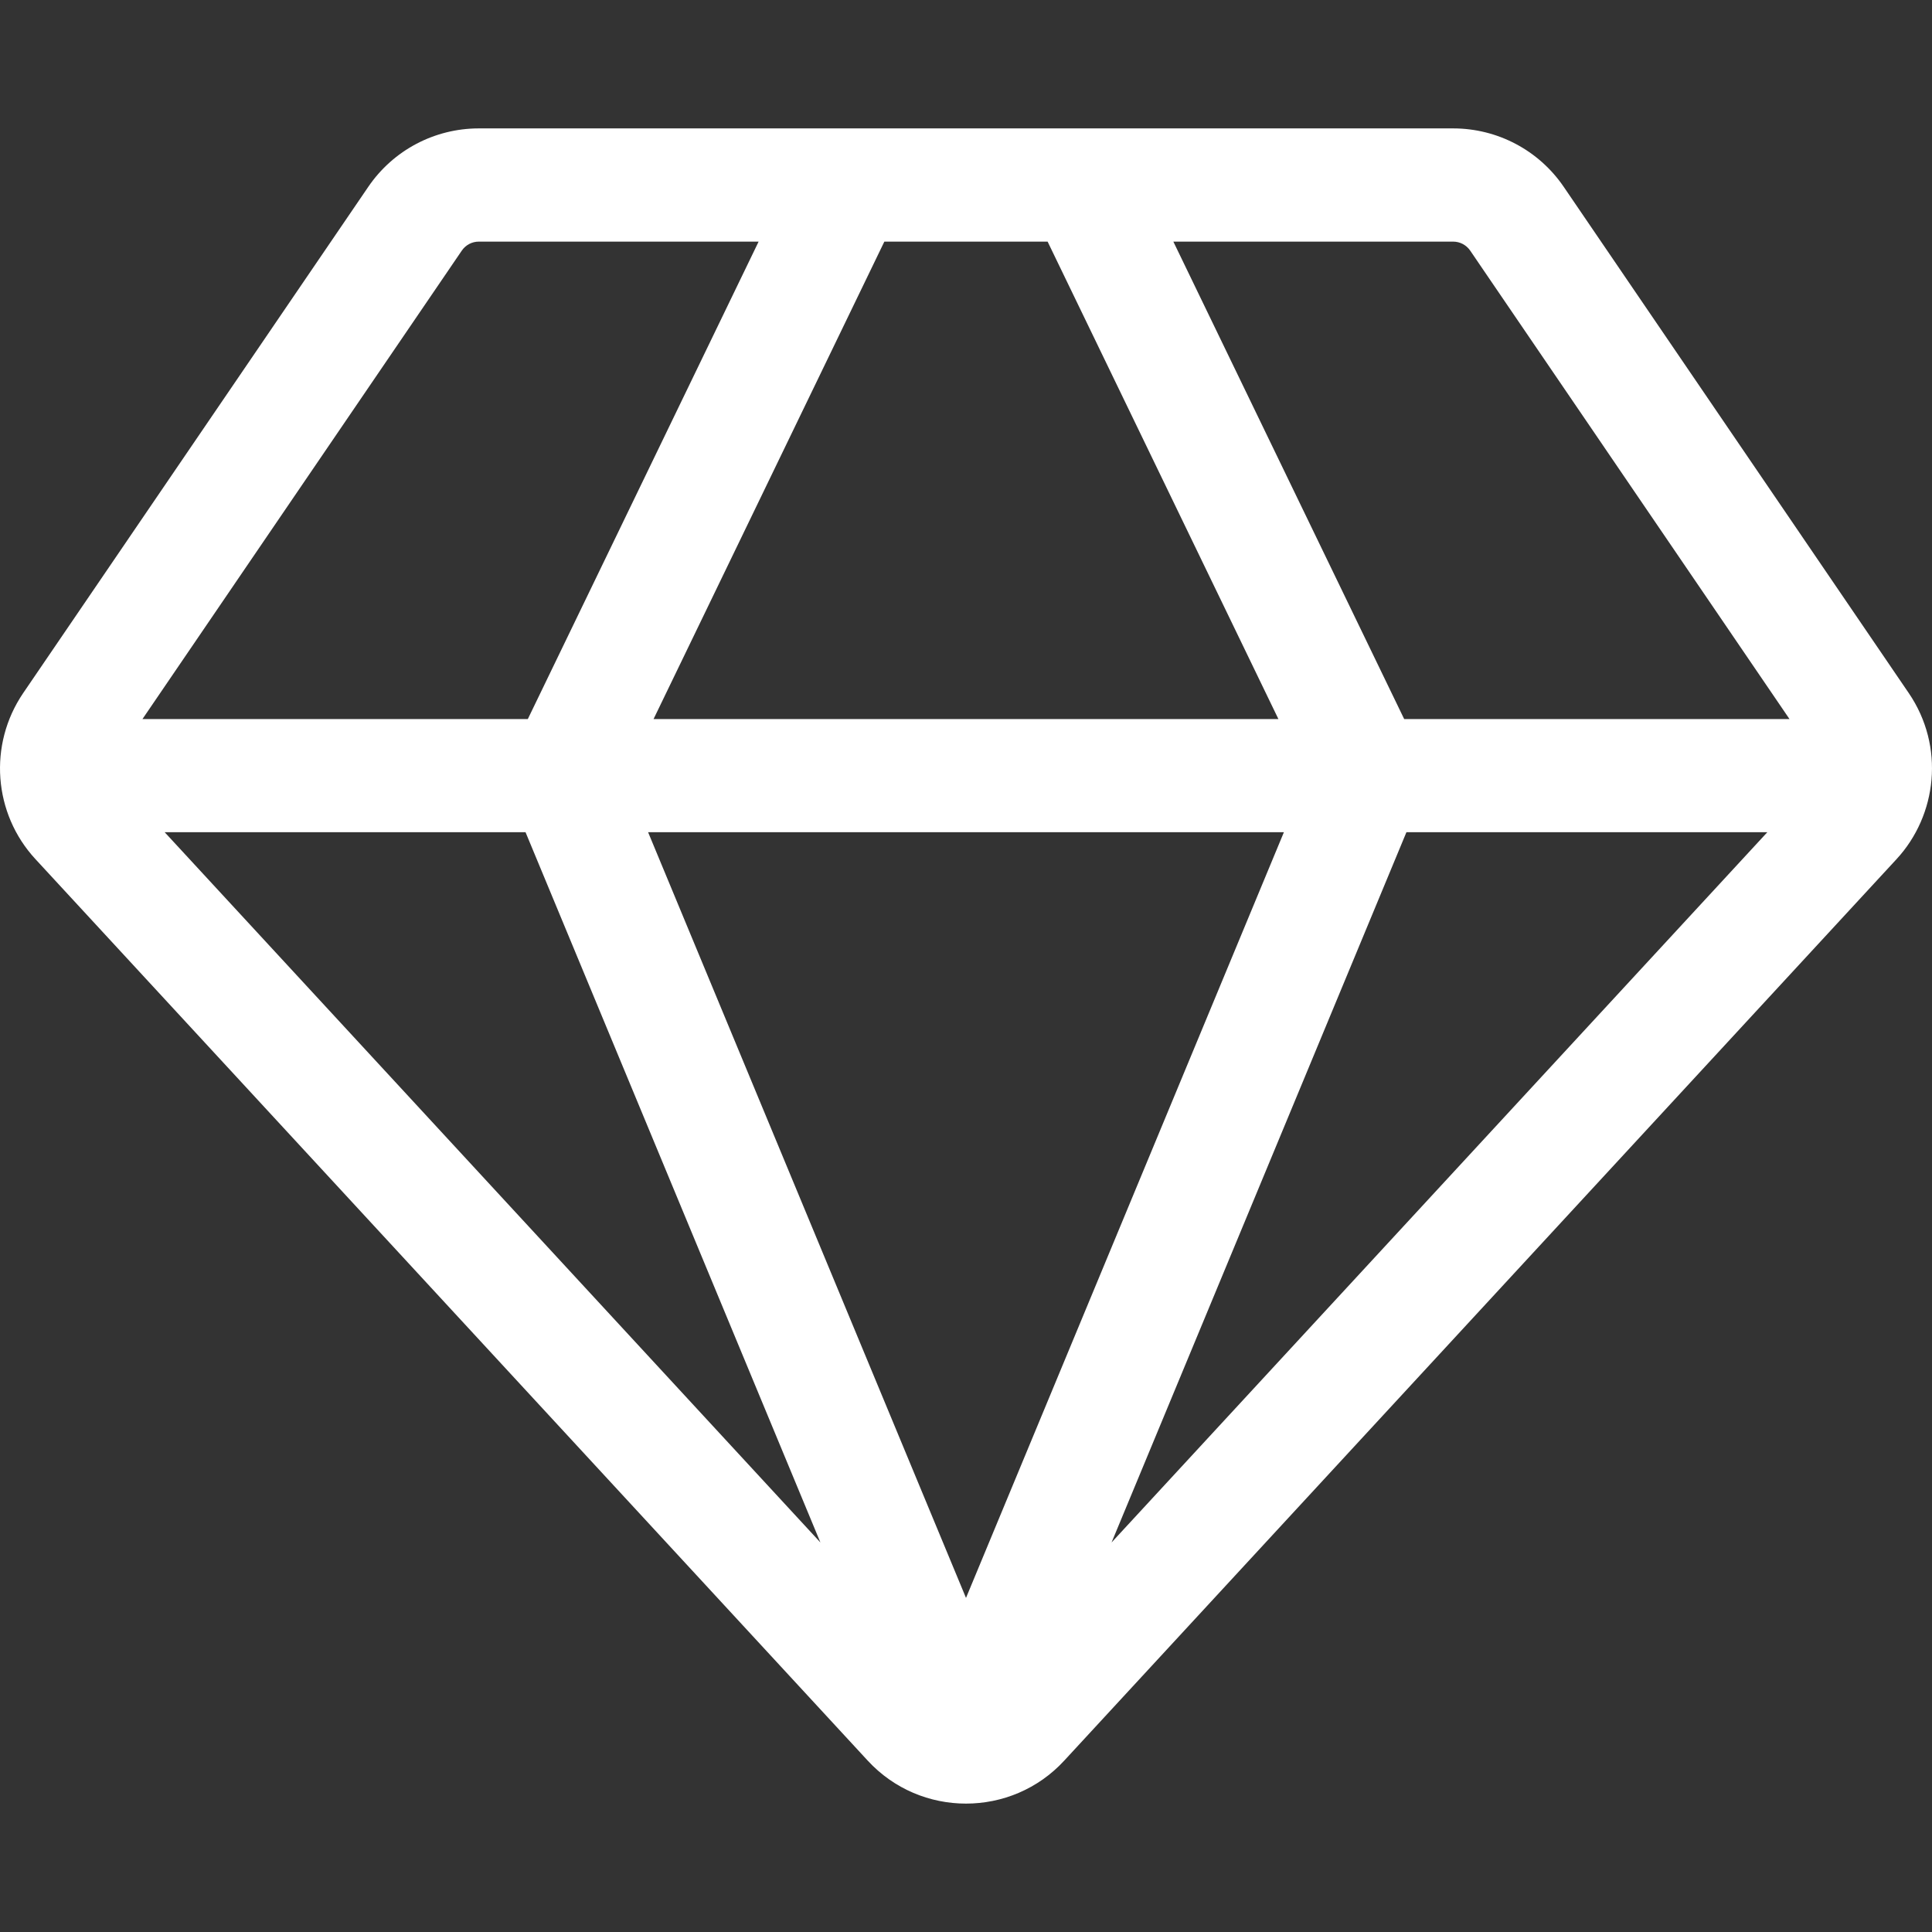 <svg width="50" height="50" viewBox="0 0 50 50" fill="none" xmlns="http://www.w3.org/2000/svg">
<rect x="0" y="0" width="50" height="50" fill="#333333" stroke="none"/>
<g clip-path="url(#clip0)">
<path d="M49.398 17.936L40.469 4.835C39.823 3.888 38.754 3.323 37.607 3.323H12.392C11.246 3.323 10.176 3.888 9.531 4.835L0.6 17.937C-0.307 19.271 -0.173 21.056 0.918 22.235L22.453 45.561C23.824 47.051 26.179 47.047 27.544 45.563L49.081 22.236C50.131 21.1 50.341 19.321 49.398 17.936ZM13.601 21.538L21.232 39.919L4.262 21.538H13.601ZM27.112 6.253L33.085 18.609H16.914L22.887 6.253H27.112ZM33.227 21.538L25 41.354L16.773 21.538H33.227V21.538ZM36.398 21.538H45.738L28.767 39.919L36.398 21.538ZM38.048 6.485L46.312 18.609H36.34L30.366 6.253H37.607C37.784 6.253 37.948 6.34 38.048 6.485ZM11.952 6.485C12.051 6.34 12.215 6.253 12.392 6.253H19.633L13.66 18.609H3.687L11.952 6.485Z" fill="white"/>
</g>
<defs>
<clipPath id="clip0">
<rect width="50" height="50" fill="white"/>
</clipPath>
</defs>
</svg>
